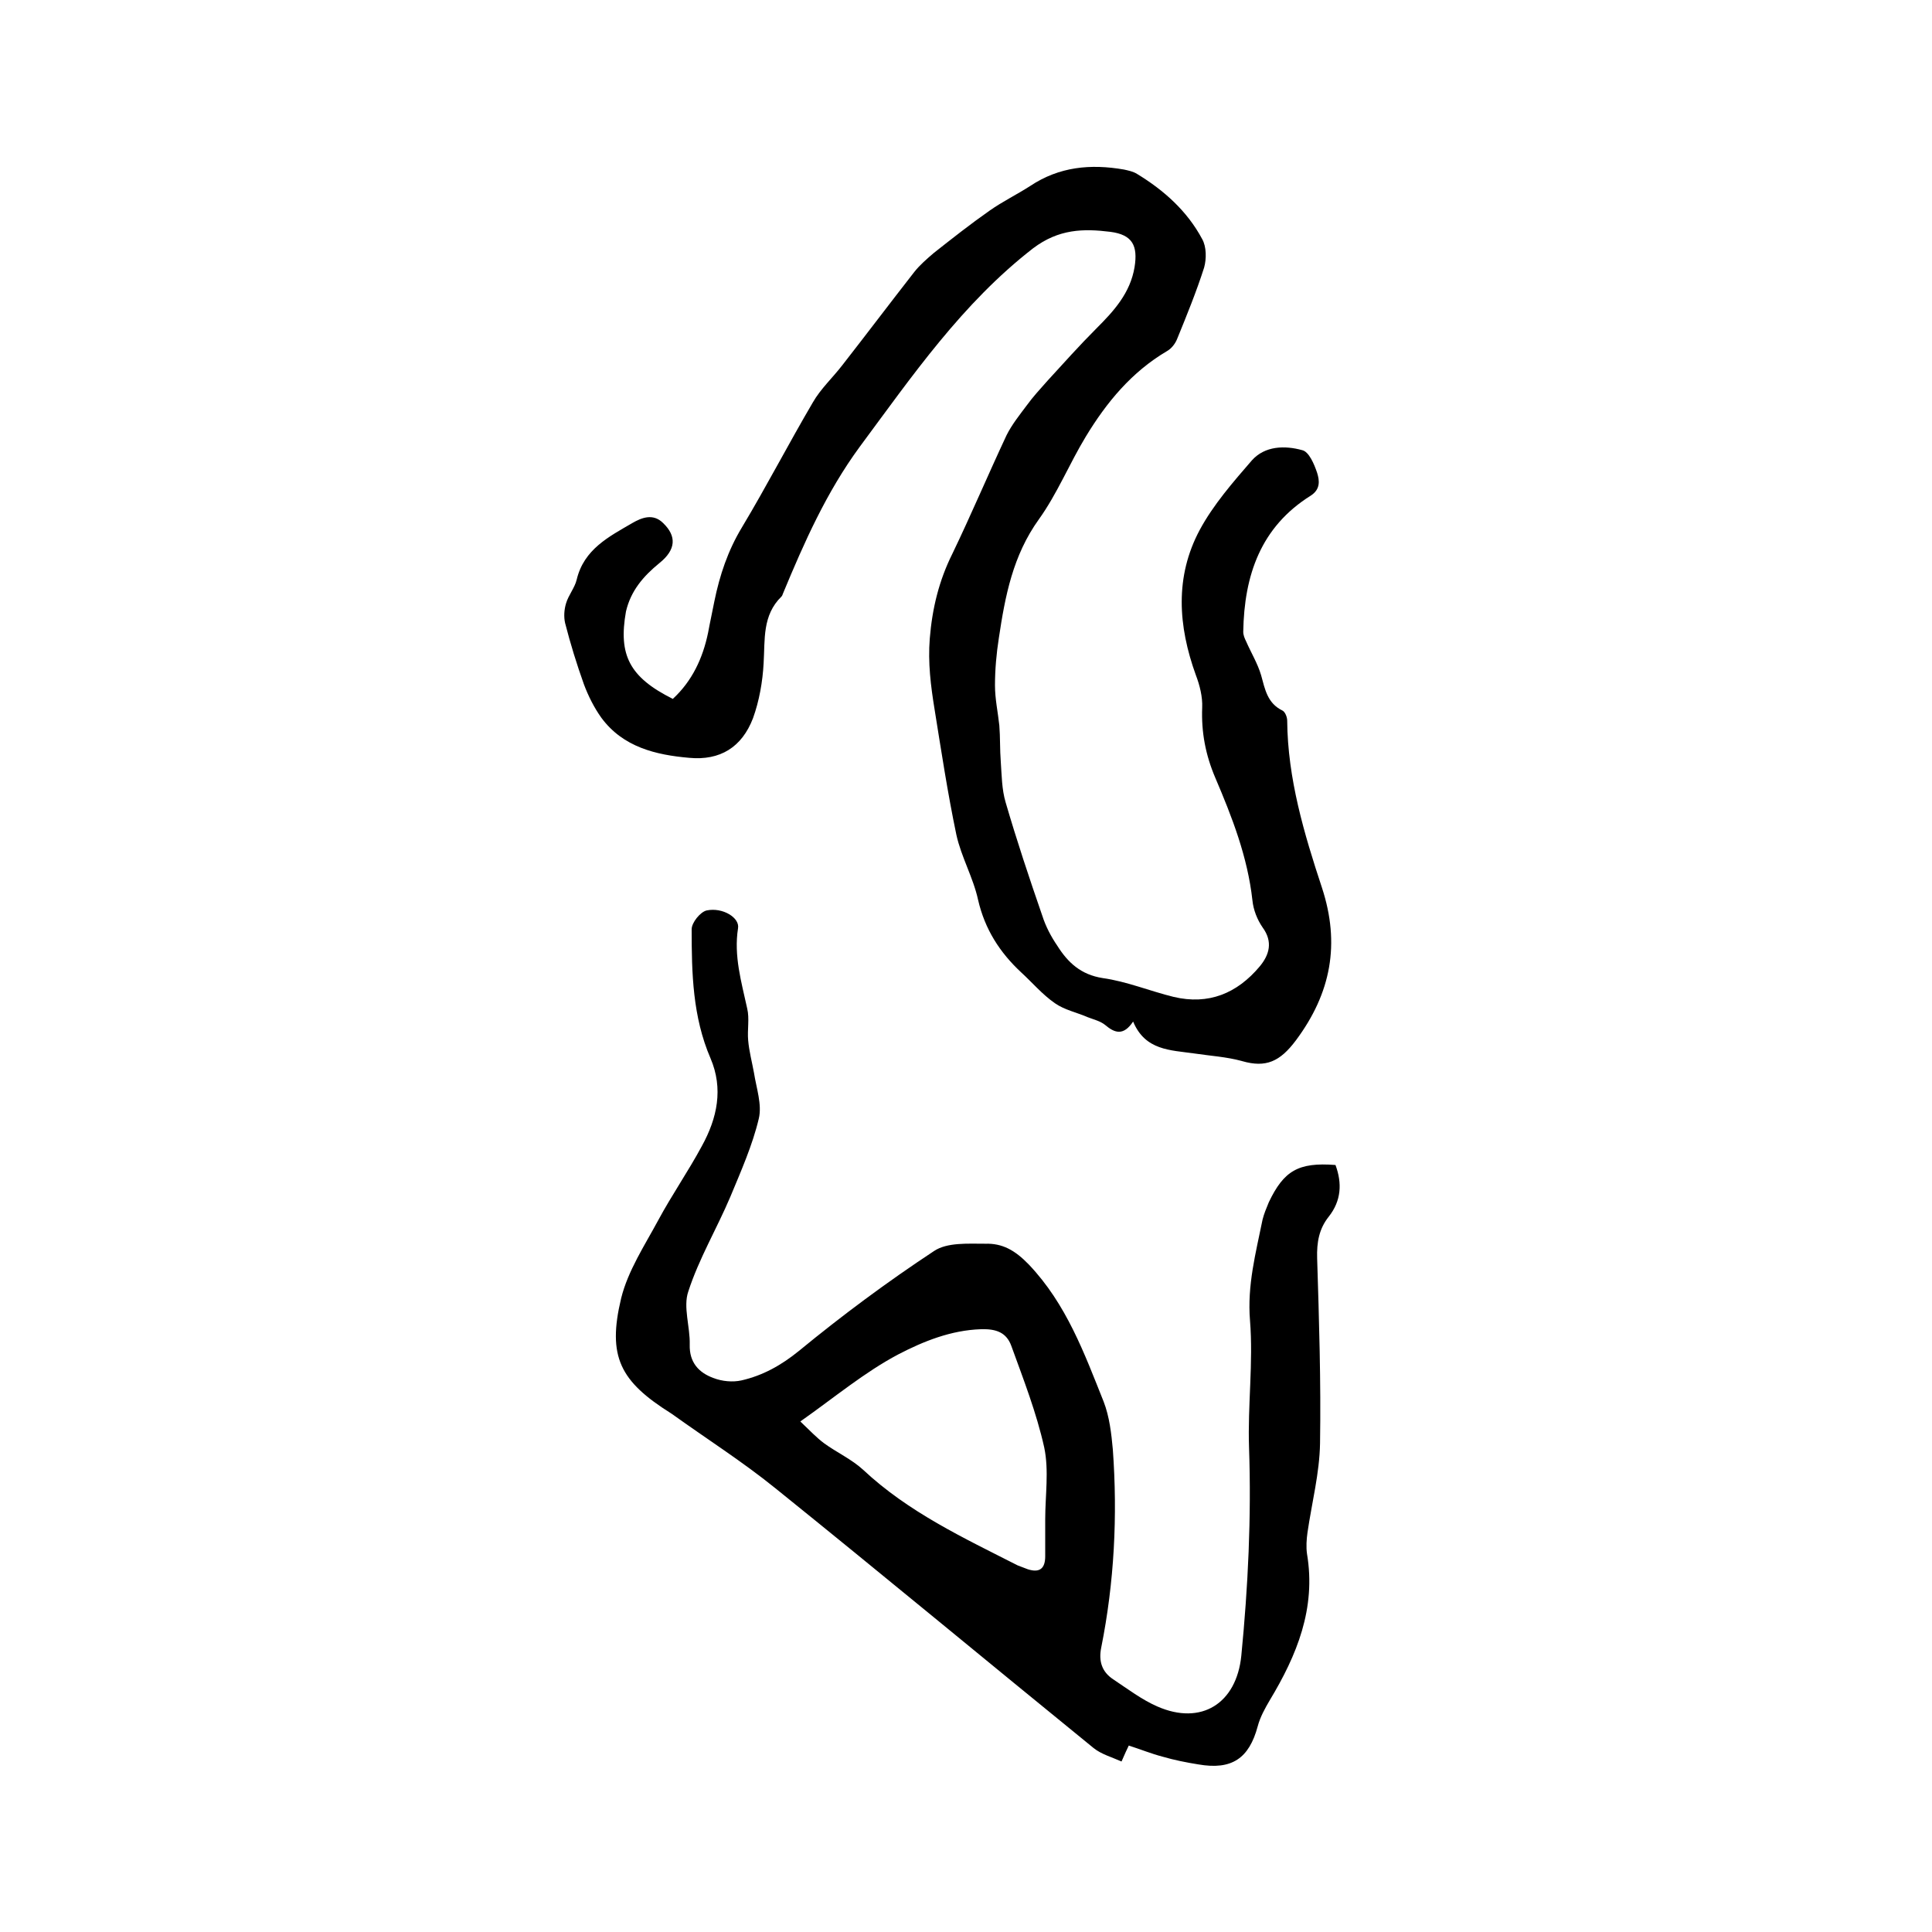 <svg enable-background="new 0 0 400 400" viewBox="0 0 400 400" xmlns="http://www.w3.org/2000/svg"><path d="m139.3 144.7c4-3.7 6.2-8.4 7.3-13.7.4-2.2.9-4.4 1.3-6.5 1.1-5.4 2.8-10.5 5.7-15.3 5.1-8.5 9.7-17.4 14.7-25.9 1.6-2.8 4.1-5.1 6.1-7.7 5-6.4 9.9-12.9 14.9-19.3 1.1-1.4 2.6-2.7 4-3.9 3.8-3 7.6-6 11.6-8.8 2.7-1.9 5.6-3.3 8.4-5.1 6-4 12.5-4.6 19.4-3.4.9.2 1.9.4 2.7.9 5.6 3.4 10.4 7.7 13.5 13.5.9 1.6.9 4.1.4 5.9-1.6 5-3.6 9.9-5.6 14.8-.4 1-1.2 2-2.1 2.5-7.3 4.3-12.5 10.6-16.8 17.7-3.4 5.6-5.9 11.8-9.7 17.1-5.4 7.5-7 15.9-8.3 24.6-.5 3.2-.8 6.5-.8 9.8 0 2.8.6 5.5.9 8.3.2 2.5.1 5 .3 7.5.2 2.8.2 5.7 1 8.4 2.3 7.9 4.9 15.7 7.6 23.5.7 2.2 1.8 4.3 3.1 6.2 2.2 3.5 4.9 6 9.4 6.7 5 .7 9.8 2.7 14.7 3.9 7.2 1.7 13.1-.7 17.8-6.3 2-2.4 2.8-5.1.6-8.1-1.1-1.6-1.9-3.6-2.1-5.6-1-9-4.2-17.2-7.7-25.4-2-4.7-2.9-9.4-2.7-14.5.1-2.2-.5-4.6-1.3-6.7-3.7-10.2-4.4-20.4.8-30.1 2.8-5.2 6.9-9.9 10.8-14.4 2.7-3 6.8-3.1 10.4-2.1 1.4.3 2.5 2.9 3.1 4.7.5 1.6.7 3.4-1.3 4.7-10.4 6.5-13.8 16.5-14 28.2 0 .7.3 1.4.6 2 1 2.3 2.4 4.6 3.1 7 .8 2.9 1.3 5.8 4.4 7.3.6.3 1 1.4 1 2.1.1 12 3.5 23.4 7.2 34.6 3.8 11.6 1.9 21.8-5.4 31.6-3.3 4.4-6.2 5.7-11.1 4.3-3.2-.9-6.7-1.1-10-1.6-4.9-.7-10.1-.6-12.6-6.6-2 3-3.8 2.4-5.8.7-1-.8-2.3-1.1-3.6-1.6-2.3-1-4.8-1.5-6.8-2.9-2.6-1.8-4.7-4.3-7-6.4-4.4-4.1-7.5-8.9-8.9-15-1-4.6-3.5-8.9-4.5-13.5-1.8-8.6-3.1-17.2-4.5-25.9-.8-4.9-1.4-9.7-1-14.7.5-6.2 1.9-12 4.7-17.6 3.9-8.1 7.4-16.4 11.2-24.5 1.1-2.2 2.7-4.2 4.2-6.2 1.3-1.8 2.8-3.4 4.3-5.1 3.3-3.6 6.6-7.3 10.1-10.8 3.6-3.6 7-7.3 7.9-12.7.7-4.4-.4-6.7-5-7.3-5.6-.7-10.7-.6-16 3.4-14.7 11.4-25 26.4-35.9 41.1-6.9 9.4-11.5 19.8-15.9 30.4-.1.2-.1.4-.3.6-4 3.9-3.4 8.9-3.7 13.8-.2 3.8-.9 7.8-2.2 11.4-2.3 6-6.8 8.8-13.2 8.2-6.9-.6-13.7-2.2-18.2-8.3-1.5-2.1-2.7-4.5-3.6-6.9-1.5-4.2-2.8-8.4-3.9-12.7-.3-1.3-.2-2.8.2-4.1.5-1.7 1.8-3.2 2.2-4.9 1.5-6.3 6.7-8.9 11.5-11.7 1.9-1.1 4.3-2.1 6.4 0 2.8 2.7 2.7 5.5-.8 8.3-3.3 2.7-5.9 5.7-6.9 10-1.6 9 .7 13.6 9.7 18.1z"/><path d="m276.5 241.2c1.4 3.8 1.2 7.4-1.4 10.7-2 2.5-2.5 5.3-2.4 8.6.4 12.8.8 25.6.6 38.3-.1 6.2-1.7 12.3-2.6 18.5-.2 1.4-.3 3-.1 4.4 1.9 11.3-2.1 21-7.7 30.3-1 1.7-2 3.5-2.5 5.4-1.8 6.7-5.4 9.1-12.3 7.9-2.5-.4-5-.9-7.4-1.6-2.3-.6-4.5-1.5-7-2.3-.4.8-.8 1.7-1.5 3.3-2-.9-4.2-1.5-5.8-2.8-22-17.9-43.8-36-65.9-53.8-6.8-5.5-14.2-10.2-21.3-15.3-.1-.1-.2-.1-.3-.2-10.5-6.6-13.2-11.7-10.3-23.8 1.4-5.7 4.9-11 7.7-16.2s6.2-10.1 9-15.3c3.2-5.8 4.5-11.9 1.8-18.2-3.7-8.6-3.9-17.6-3.9-26.7 0-1.4 1.8-3.6 3.1-3.9 3.3-.7 6.9 1.5 6.5 3.7-.9 5.7.7 11.1 1.9 16.6.5 2.1 0 4.4.2 6.6.2 2.3.8 4.5 1.2 6.7.5 3.2 1.7 6.6 1 9.5-1.3 5.5-3.7 10.9-5.9 16.2-2.8 6.6-6.5 12.8-8.7 19.6-1.1 3.2.4 7.3.3 11s1.9 5.8 4.9 6.9c1.8.7 4 .9 5.8.5 4.4-1 8.2-3.1 11.9-6.1 9-7.4 18.3-14.3 28-20.7 2.7-1.8 7-1.5 10.6-1.5 3.5-.1 6.1 1.3 9 4.3 7.8 8.2 11.5 18.4 15.5 28.4 1.2 3.1 1.6 6.6 1.9 9.9 1 13.8.3 27.5-2.4 41-.6 2.9.2 5.1 2.5 6.6 3 2 5.9 4.2 9.1 5.6 9.1 4 16.4-.6 17.4-10.5 1.4-14.3 2.1-28.7 1.6-43.1-.3-8.7.9-17.6.2-26.3-.6-7.3 1.2-14 2.6-20.9.3-1.2.8-2.4 1.3-3.6 3.1-6.5 6.1-8.3 13.8-7.7zm-110.8 53.1c2 1.9 3.3 3.3 4.9 4.5 2.6 1.9 5.7 3.3 8.1 5.5 9.4 8.8 20.8 14.1 32 19.8.7.3 1.4.5 2.1.8 2.5.8 3.6-.2 3.6-2.7s0-5.1 0-7.6c0-5 .8-10.1-.2-14.9-1.6-7.2-4.3-14.1-6.8-21-1-2.8-3.1-3.6-6.3-3.5-6.2.2-11.9 2.5-17.1 5.2-7 3.7-13.2 8.9-20.3 13.9z"/></svg>